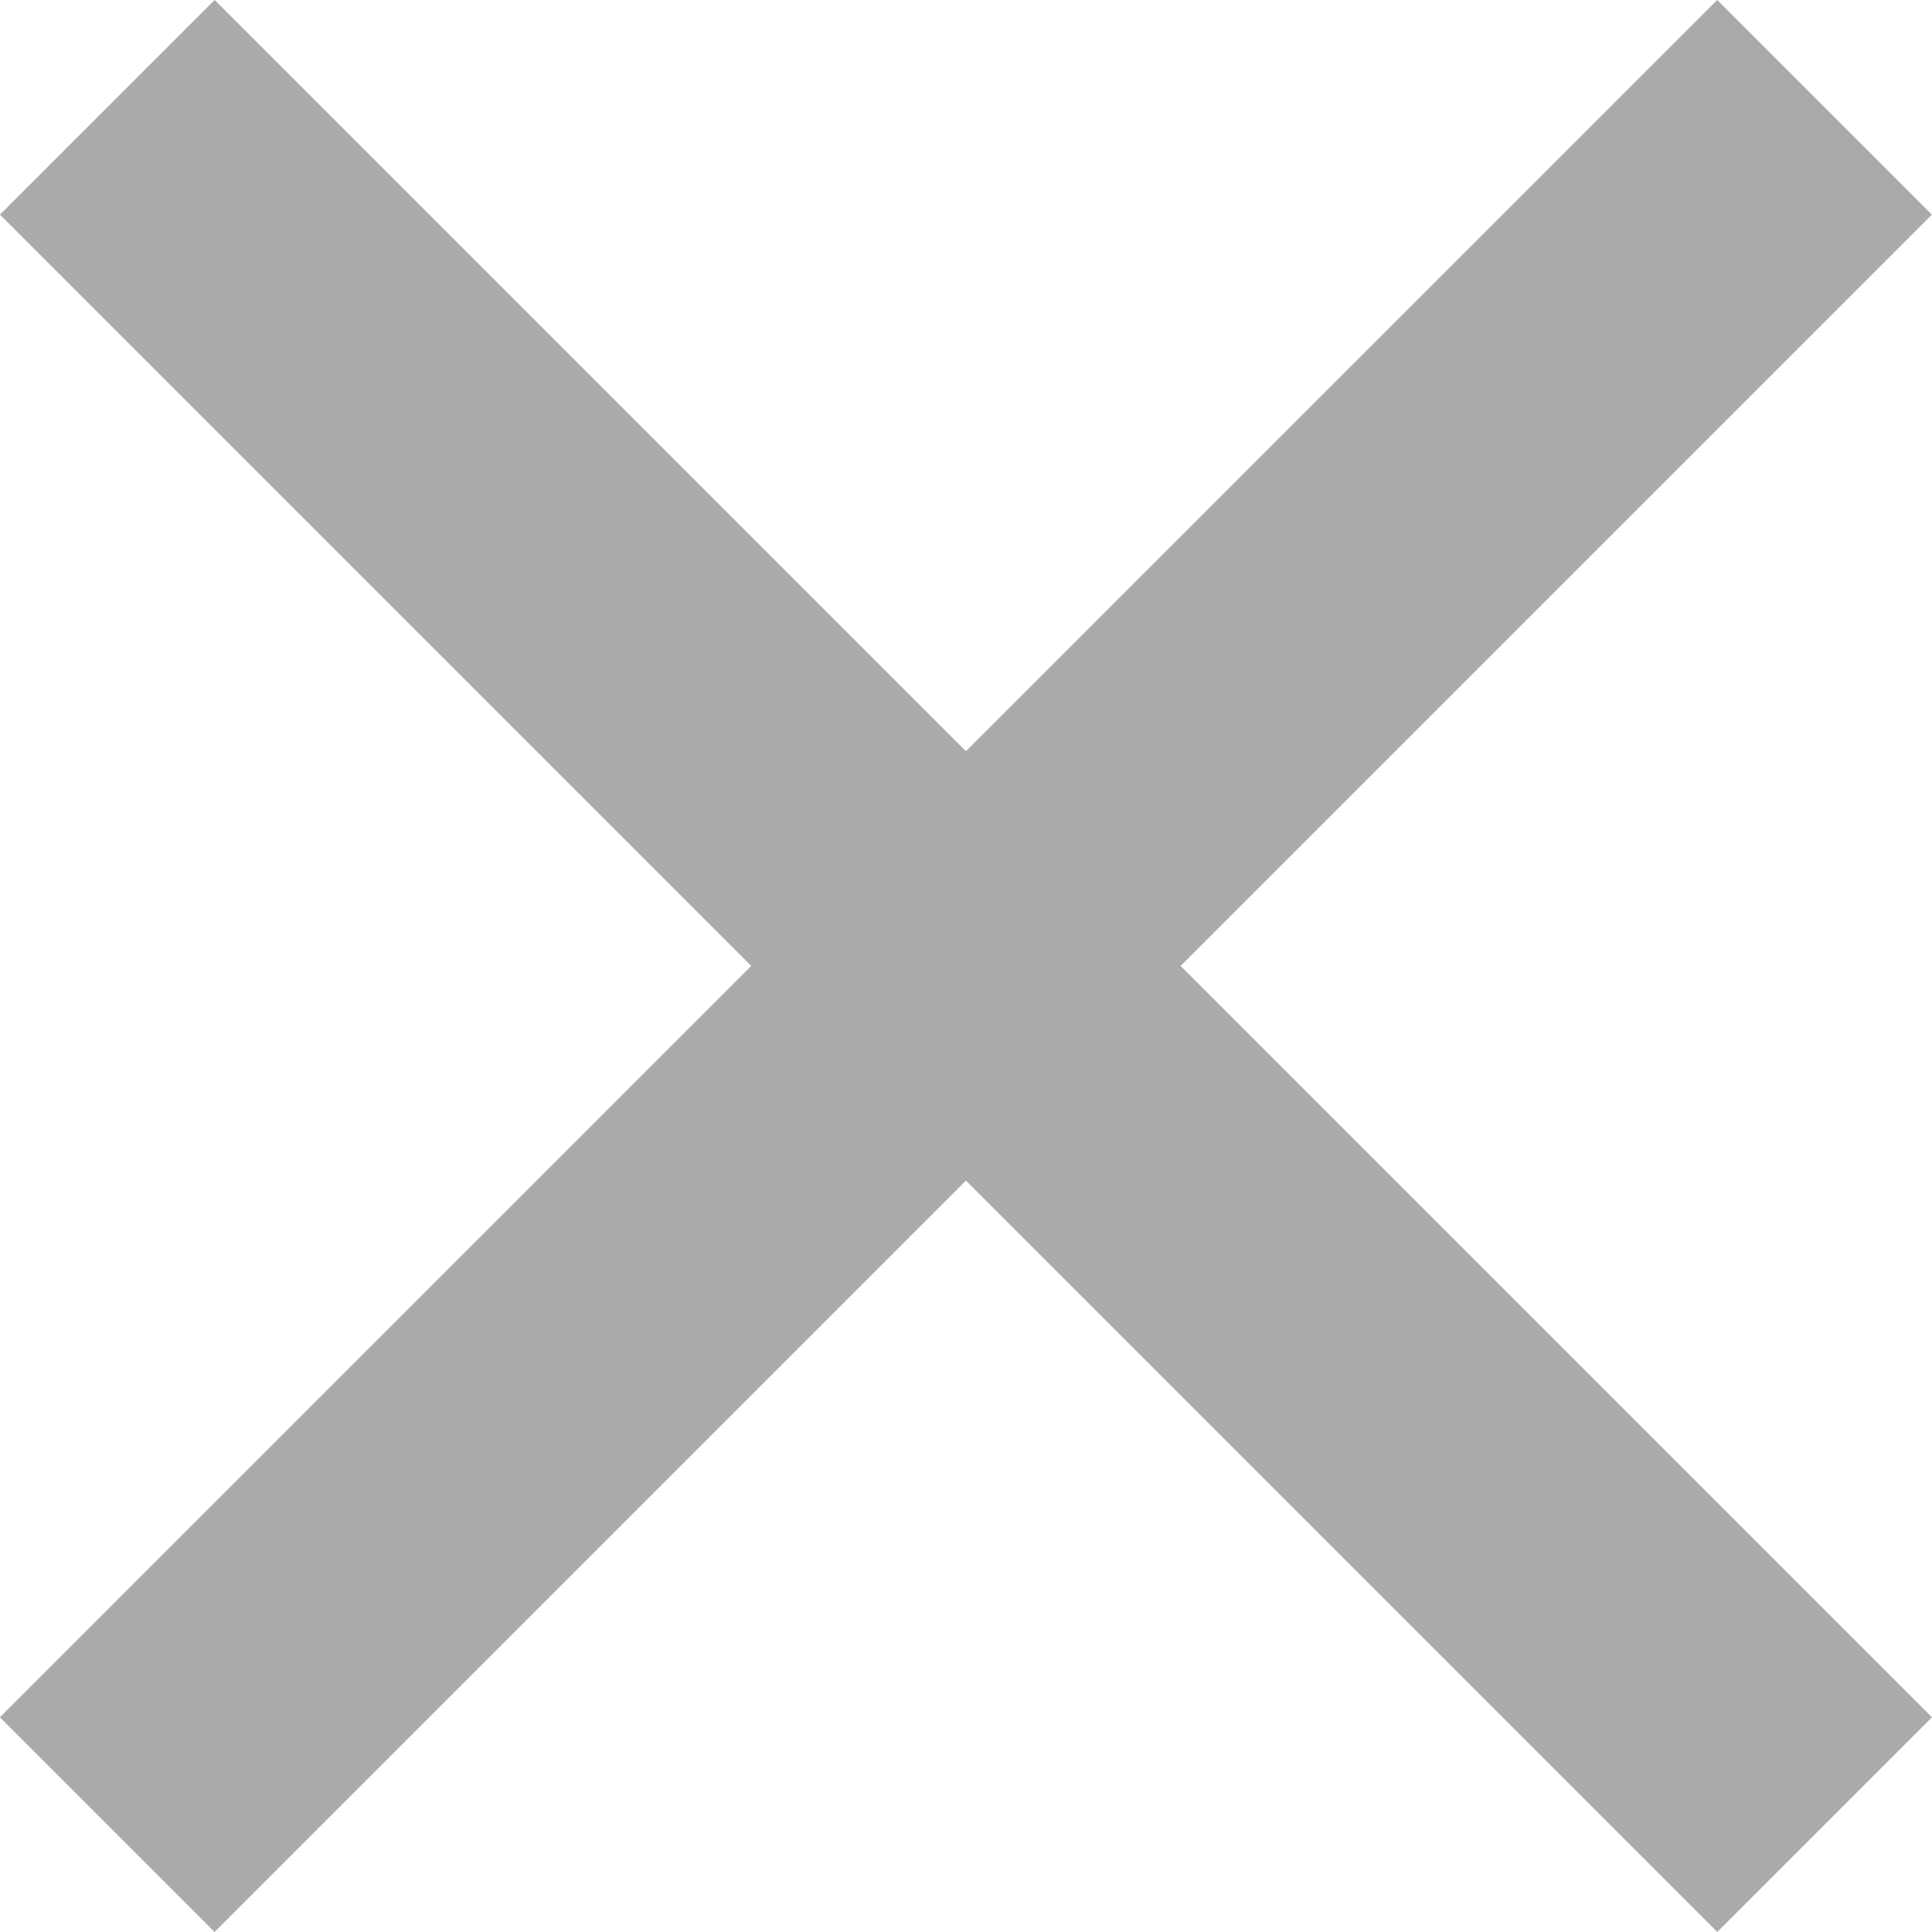 <svg xmlns="http://www.w3.org/2000/svg" width="12.728" height="12.728" viewBox="0 0 12.728 12.728">
  <g id="グループ_116" data-name="グループ 116" transform="translate(-353.793 -656.793)">
    <line id="線_3" data-name="線 3" y2="16" transform="translate(354.5 657.5) rotate(-45)" fill="none" stroke="#aaa" stroke-width="2"/>
    <line id="線_4" data-name="線 4" y2="16" transform="translate(365.813 657.5) rotate(45)" fill="none" stroke="#aaa" stroke-width="2"/>
  </g>
</svg>
